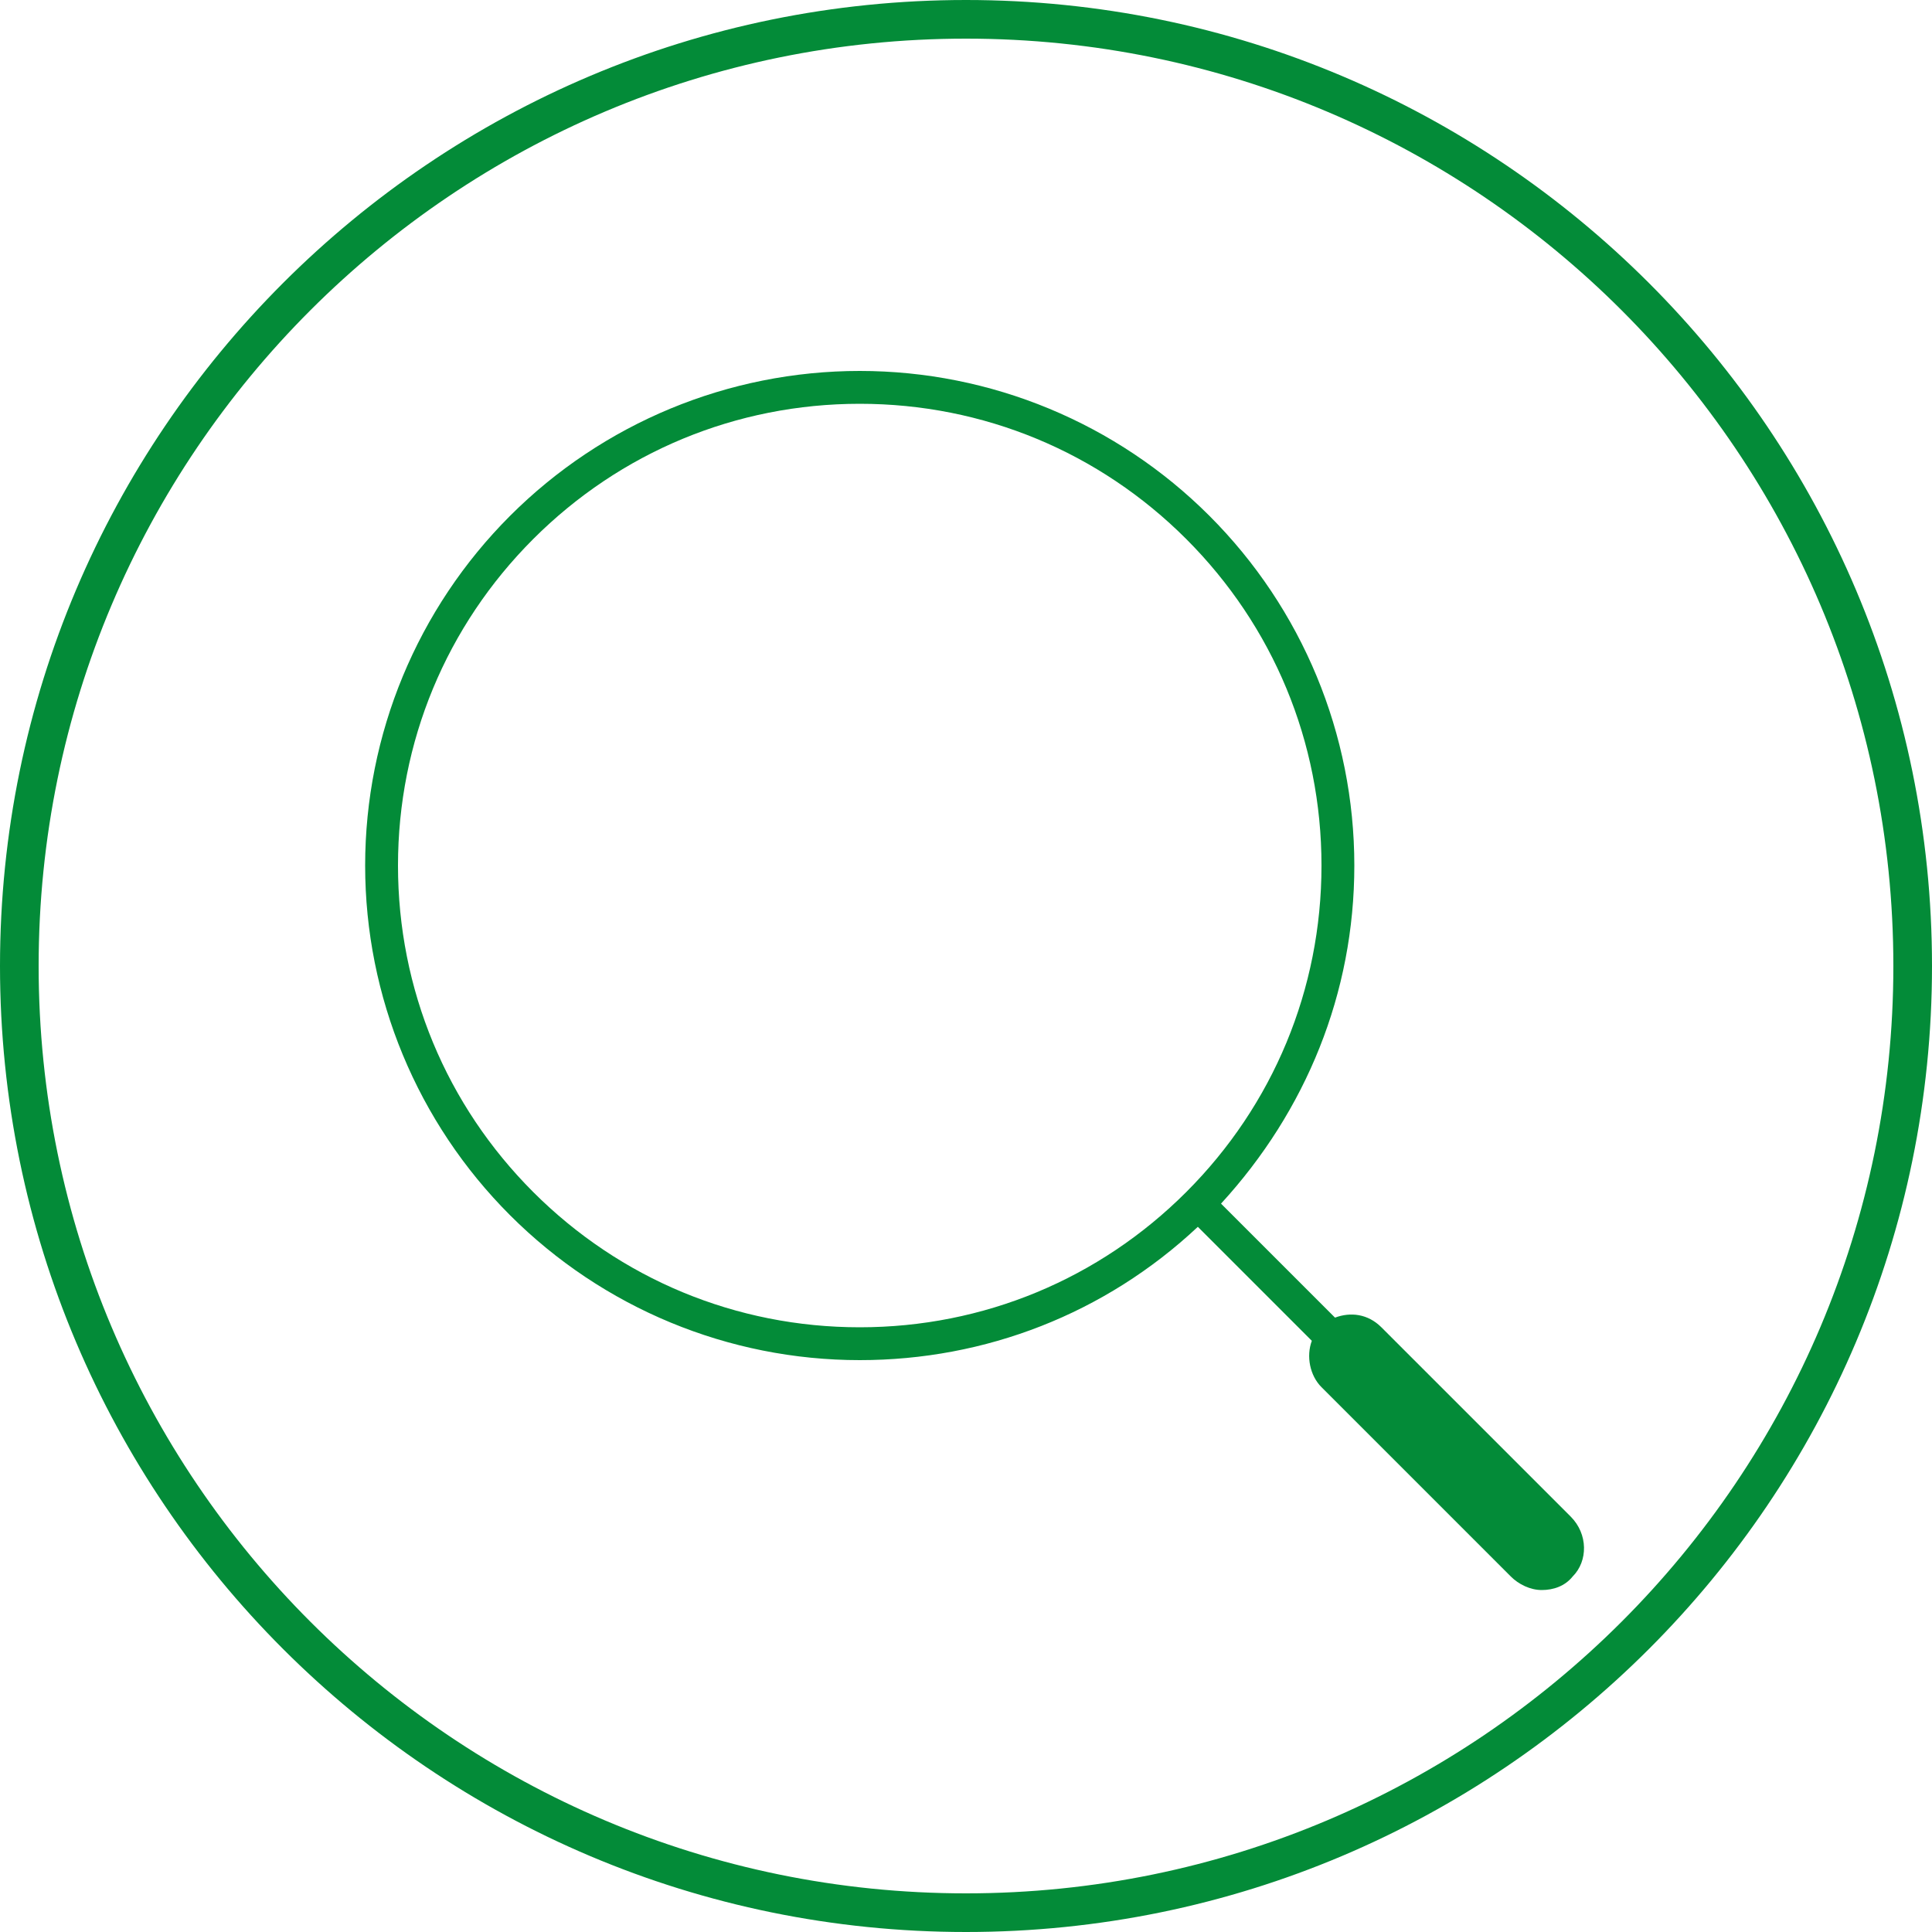 <?xml version="1.0" encoding="utf-8"?>
<!-- Generator: Adobe Illustrator 28.2.0, SVG Export Plug-In . SVG Version: 6.00 Build 0)  -->
<svg version="1.1" id="Ebene_1" xmlns="http://www.w3.org/2000/svg" xmlns:xlink="http://www.w3.org/1999/xlink" x="0px" y="0px"
	 viewBox="0 0 100 100" style="enable-background:new 0 0 100 100;" xml:space="preserve">
<style type="text/css">
	.st0{fill:#038B38;}
</style>
<path class="st0" d="M50,2c26.5,0,48,21.5,48,48S76.5,98,50,98S2,76.5,2,50S23.5,2,50,2 M50,0C22.4,0,0,22.4,0,50s22.4,50,50,50
	s50-22.4,50-50S77.6,0,50,0L50,0z"/>
<g>
	<path class="st0" d="M81.3,78.5l-9.8-9.8c-0.7-0.7-1.6-0.8-2.4-0.5l-5.9-5.9c4.4-4.8,6.9-10.9,6.9-17.5c0-6.8-2.7-13.3-7.5-18.1
		c-4.8-4.8-11.3-7.5-18.1-7.5s-13.3,2.7-18.1,7.5c-4.8,4.8-7.5,11.3-7.5,18.1c0,6.8,2.7,13.3,7.5,18.1c4.8,4.8,11.3,7.5,18.1,7.5
		c6.5,0,12.7-2.4,17.5-6.9l5.9,5.9c-0.3,0.8-0.1,1.8,0.5,2.4l9.8,9.8c0.4,0.4,1,0.7,1.6,0.7c0.6,0,1.2-0.2,1.6-0.7
		C82.2,80.8,82.2,79.4,81.3,78.5z M27.6,61.7c-4.5-4.5-7-10.5-7-16.9c0-6.4,2.5-12.4,7-16.9c4.5-4.5,10.5-7,16.9-7s12.4,2.5,16.9,7
		c4.5,4.5,7,10.5,7,16.9c0,6.4-2.5,12.4-7,16.9c-4.5,4.5-10.5,7-16.9,7S32.1,66.2,27.6,61.7z"/>
</g>
</svg>
